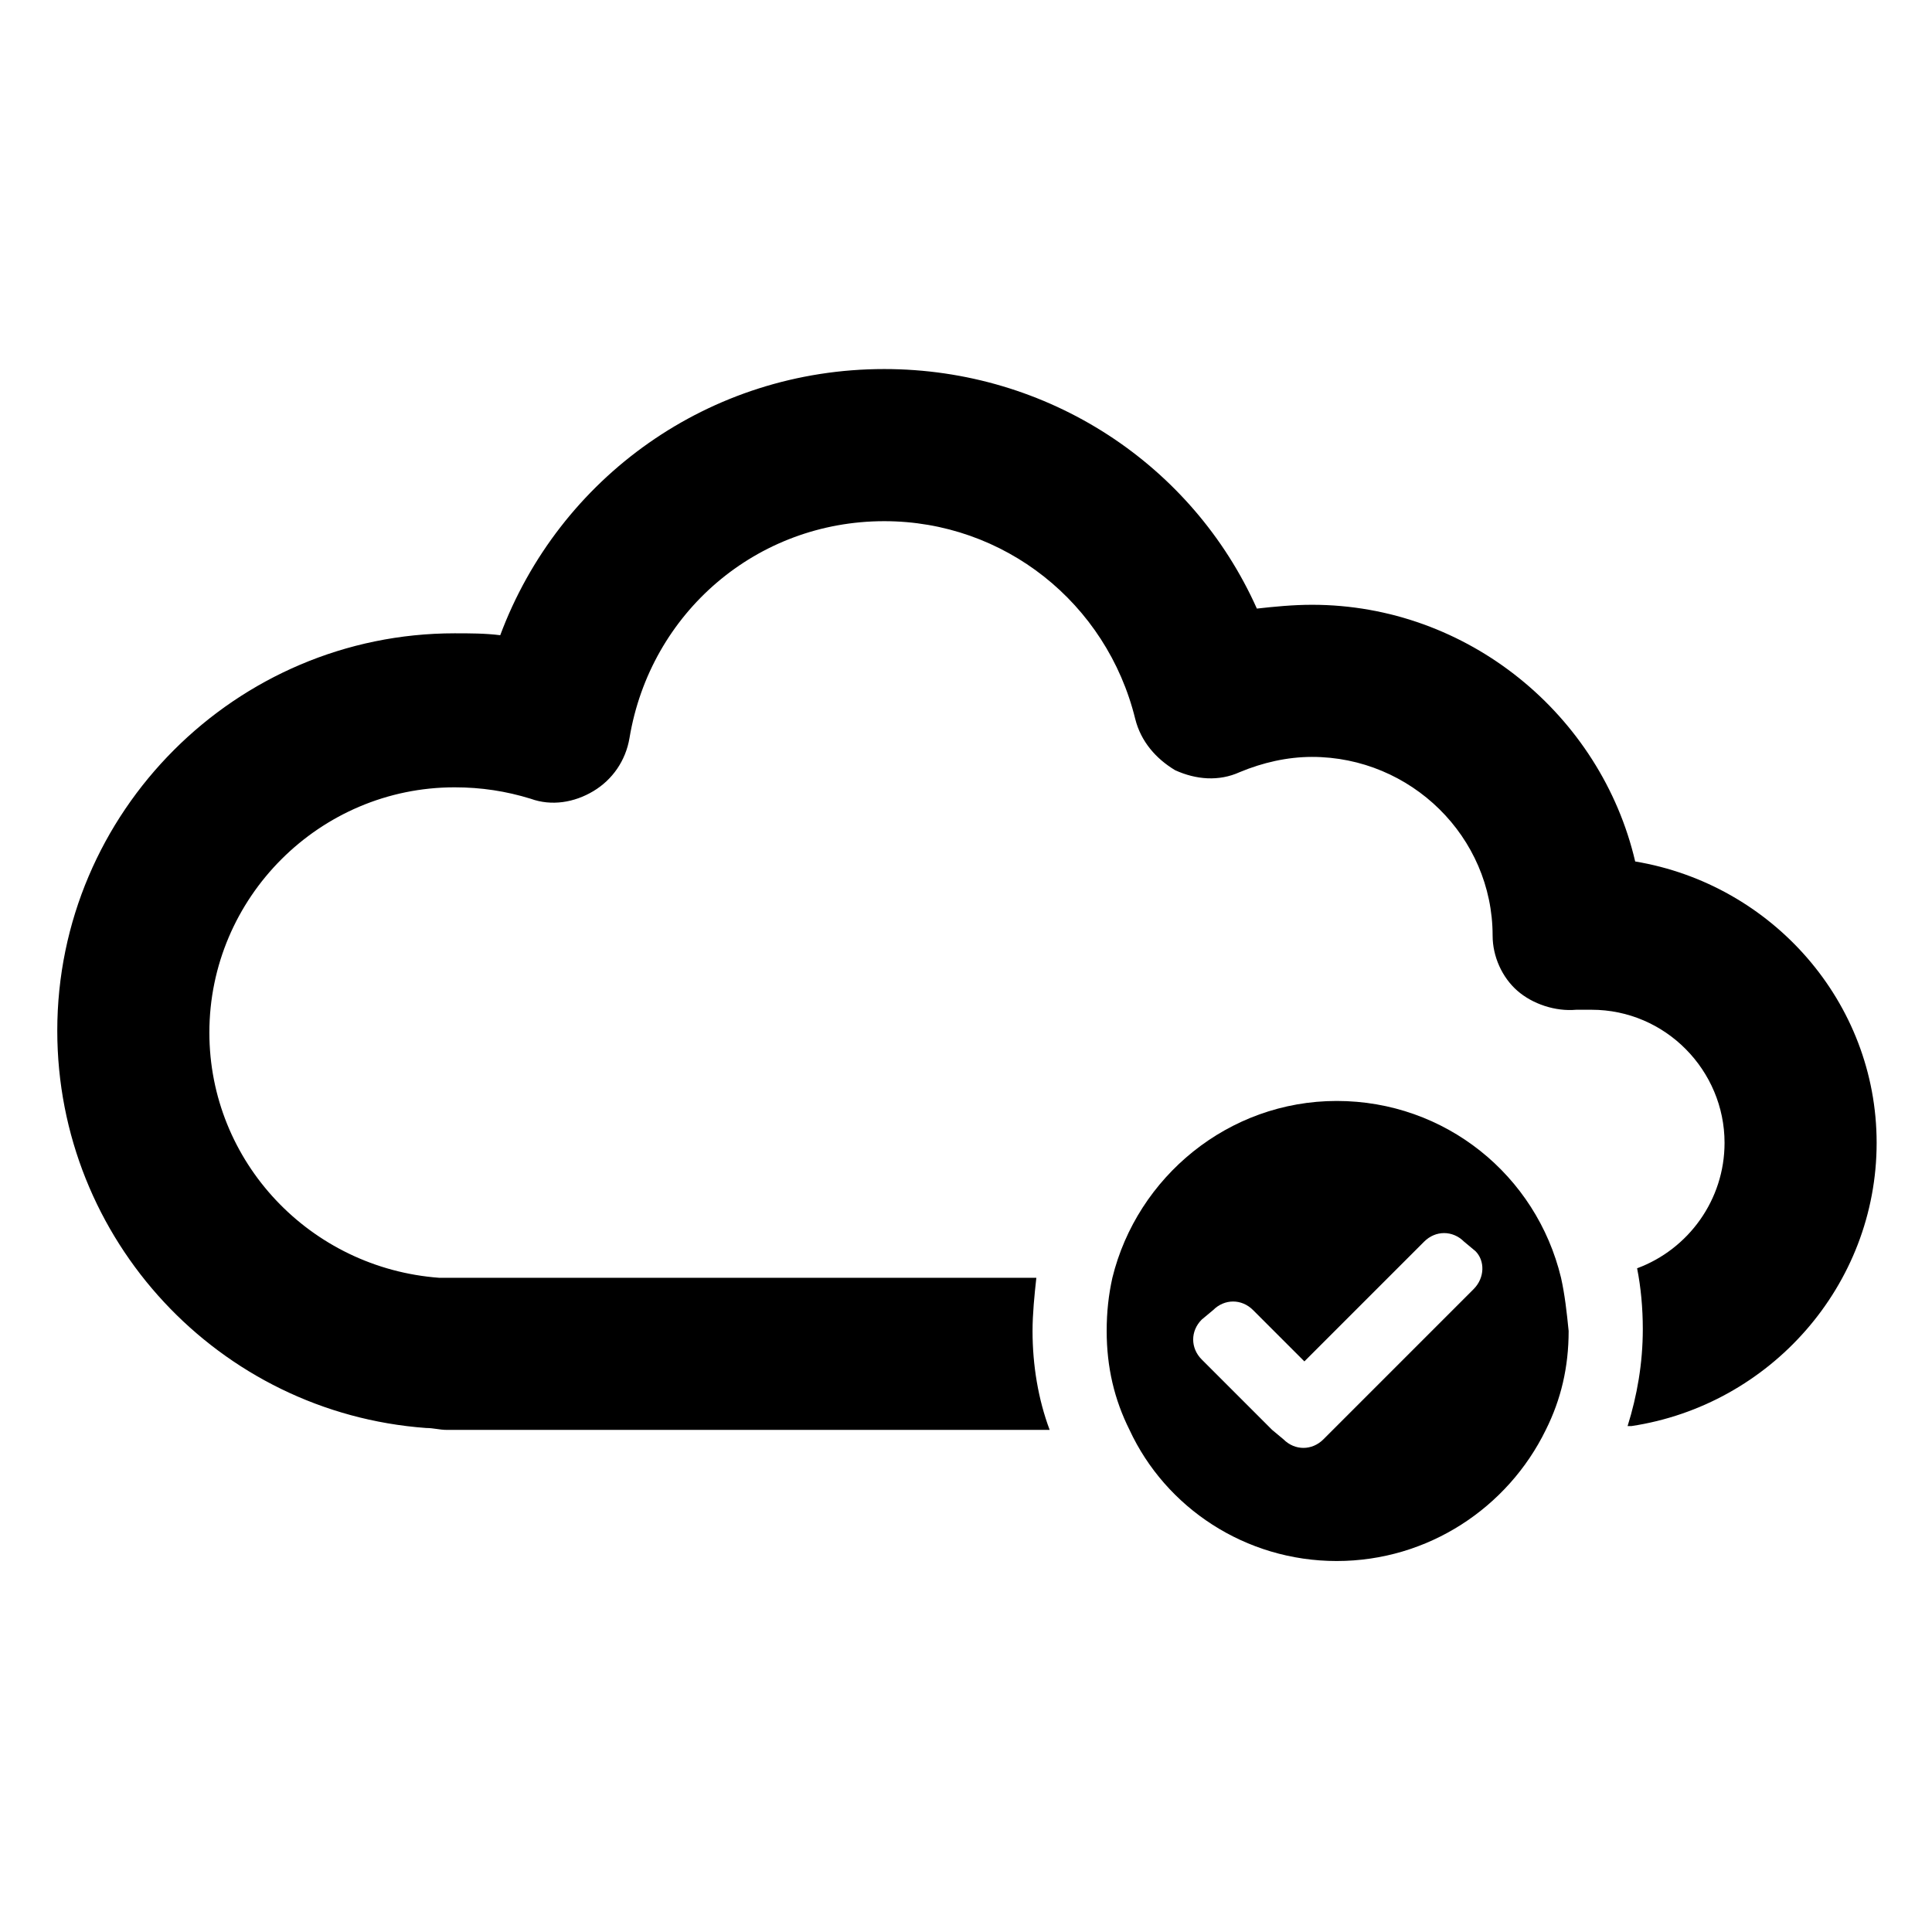 <?xml version="1.0" encoding="UTF-8"?>
<!-- Uploaded to: ICON Repo, www.svgrepo.com, Generator: ICON Repo Mixer Tools -->
<svg fill="#000000" width="800px" height="800px" version="1.1" viewBox="144 144 512 512" xmlns="http://www.w3.org/2000/svg">
 <g>
  <path d="m577.34 372.29c-9.07-38.793-44.336-68.016-85.648-68.016-5.039 0-10.078 0.504-14.609 1.008-17.129-38.289-55.418-63.48-98.746-63.48-46.352 0-86.152 28.719-101.77 70.535-4.031-0.504-8.062-0.504-12.09-0.504-57.938 0-105.3 47.359-105.3 105.3 0 55.418 42.824 101.27 97.738 105.3 2.016 0 3.527 0.504 5.543 0.504h159.71c-3.023-8.062-4.535-17.129-4.535-26.199 0-4.535 0.504-9.574 1.008-14.105h-156.18-1.008-1.008c-34.258-2.519-60.961-30.73-60.961-64.992 0-35.77 29.223-64.992 64.992-64.992 7.055 0 13.602 1.008 20.152 3.023 5.543 2.016 11.586 1.008 16.625-2.016 5.039-3.023 8.566-8.062 9.574-14.105 5.543-33.25 33.754-57.434 67.512-57.434 31.738 0 58.945 21.664 66.504 52.395 1.512 6.047 5.543 10.578 10.578 13.602 5.543 2.519 11.586 3.023 17.129 0.504 6.047-2.519 12.594-4.031 19.145-4.031 26.199 0 47.863 21.16 47.863 47.359 0 5.543 2.519 11.082 6.551 14.609s10.078 5.543 15.617 5.039h4.031c19.648 0 35.266 16.121 35.266 35.266 0 15.113-9.574 28.215-23.176 33.25 1.008 5.039 1.512 10.578 1.512 16.121 0 9.07-1.512 17.633-4.031 25.695h1.008c36.777-5.543 64.992-37.281 64.992-75.066-0.004-37.281-27.715-68.516-63.988-74.562z"/>
  <path d="m557.69 482.62c-6.551-27.207-30.73-46.855-59.449-46.855s-52.898 20.152-59.449 46.855c-1.008 4.535-1.512 9.07-1.512 14.105 0 9.574 2.016 18.137 6.047 26.199 9.574 20.656 30.73 34.762 54.914 34.762 24.184 0 45.344-14.105 55.418-34.762 4.031-8.062 6.047-16.625 6.047-26.199-0.504-5.039-1.008-9.574-2.016-14.105zm-23.176 3.019-39.801 39.801c-3.023 3.023-7.559 3.023-10.578 0l-3.023-2.519-18.641-18.641c-3.023-3.023-3.023-7.559 0-10.578l3.023-2.519c3.023-3.023 7.559-3.023 10.578 0l13.602 13.602 31.738-31.738c3.023-3.023 7.559-3.023 10.578 0l3.023 2.519c2.523 2.519 2.523 7.055-0.5 10.074z"/>
 </g>
</svg>